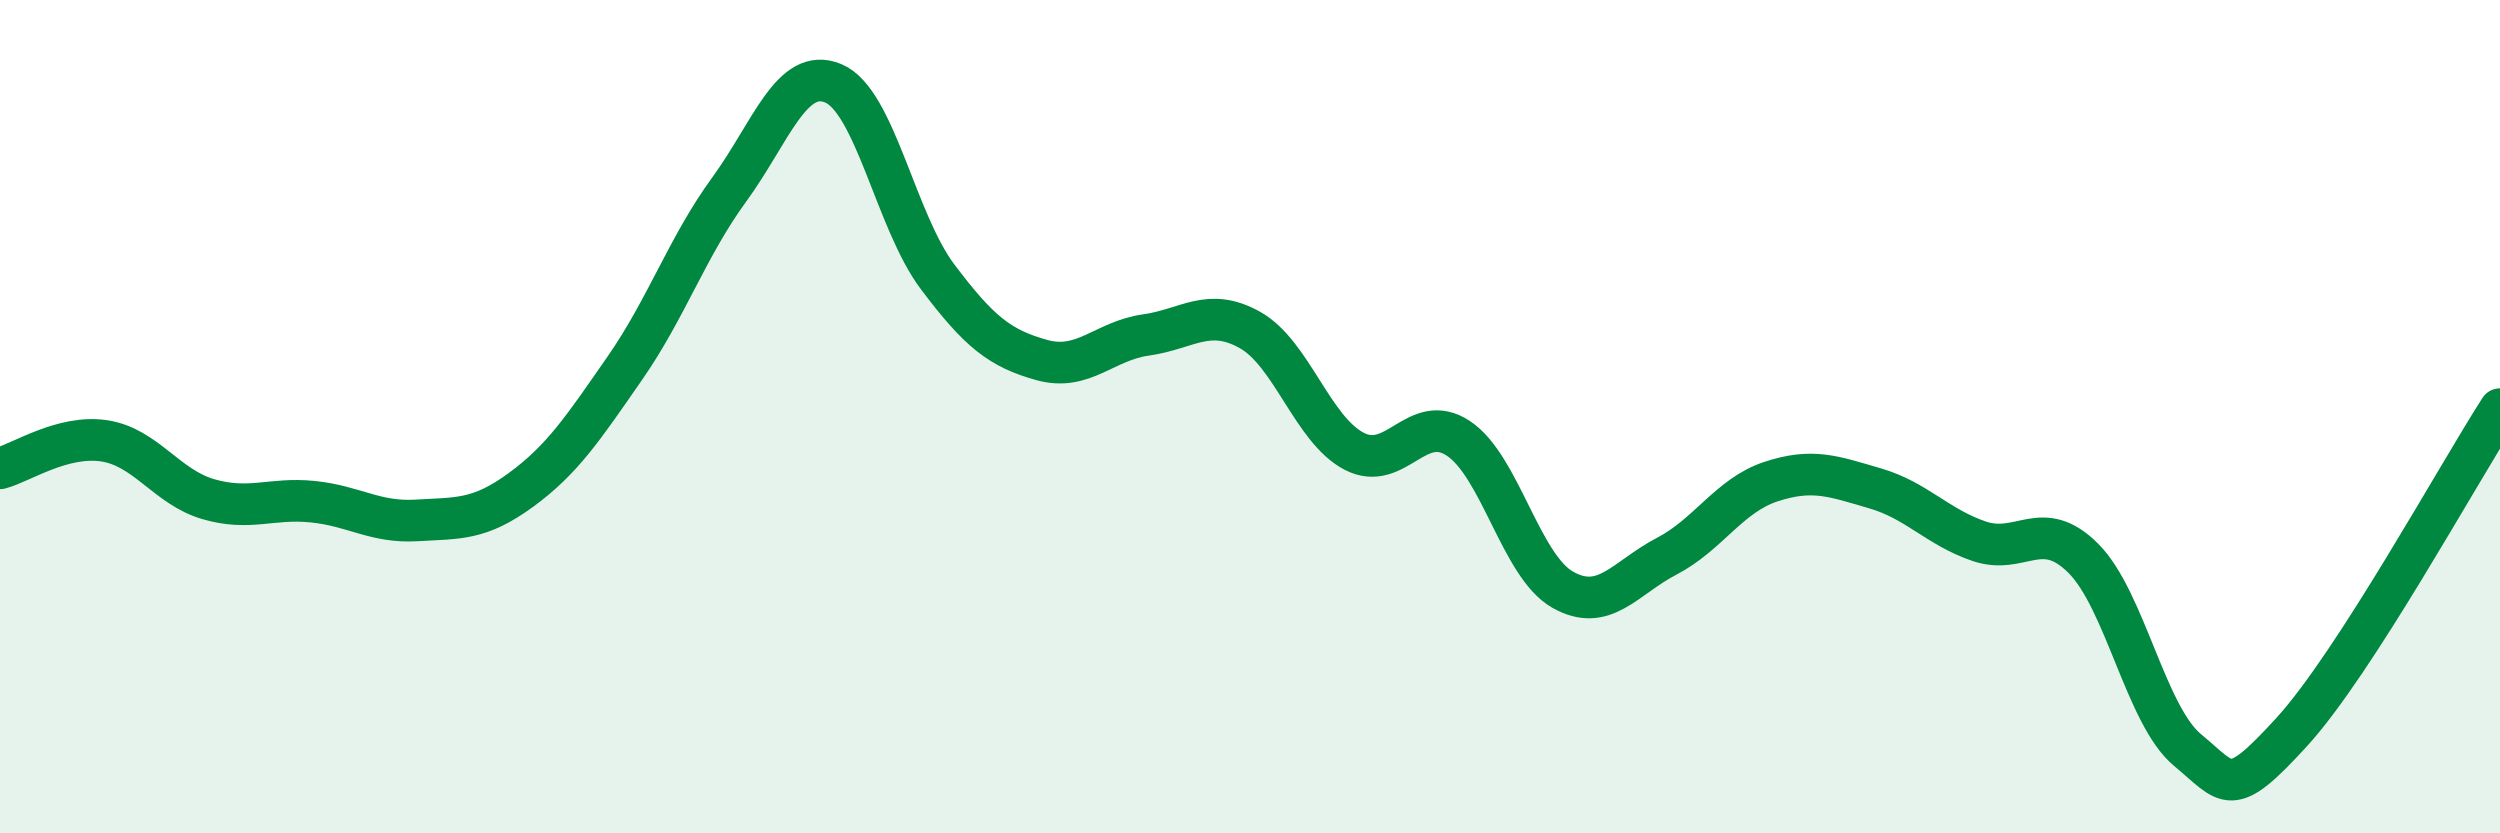 
    <svg width="60" height="20" viewBox="0 0 60 20" xmlns="http://www.w3.org/2000/svg">
      <path
        d="M 0,11.24 C 0.5,11.11 1.5,10.43 2.5,10.58 C 3.5,10.73 4,11.69 5,11.98 C 6,12.27 6.5,11.94 7.5,12.04 C 8.5,12.14 9,12.55 10,12.49 C 11,12.43 11.5,12.49 12.5,11.76 C 13.5,11.03 14,10.27 15,8.83 C 16,7.39 16.5,5.92 17.5,4.55 C 18.5,3.18 19,1.58 20,2 C 21,2.42 21.5,5.31 22.5,6.64 C 23.5,7.97 24,8.36 25,8.64 C 26,8.92 26.5,8.18 27.5,8.04 C 28.5,7.9 29,7.36 30,7.92 C 31,8.48 31.5,10.31 32.5,10.83 C 33.5,11.35 34,9.86 35,10.52 C 36,11.18 36.5,13.58 37.5,14.15 C 38.5,14.72 39,13.87 40,13.35 C 41,12.83 41.5,11.89 42.5,11.56 C 43.5,11.23 44,11.43 45,11.72 C 46,12.01 46.5,12.65 47.5,12.99 C 48.5,13.33 49,12.4 50,13.4 C 51,14.4 51.5,17.17 52.5,18 C 53.5,18.83 53.5,19.21 55,17.57 C 56.5,15.93 59,11.37 60,9.82L60 20L0 20Z"
        fill="#008740"
        opacity="0.1"
        stroke-linecap="round"
        stroke-linejoin="round"
      />
      <path
        d="M 0,11.24 C 0.5,11.11 1.5,10.43 2.5,10.58 C 3.5,10.73 4,11.69 5,11.98 C 6,12.27 6.5,11.94 7.5,12.04 C 8.5,12.14 9,12.55 10,12.49 C 11,12.43 11.5,12.49 12.5,11.76 C 13.5,11.03 14,10.27 15,8.83 C 16,7.39 16.5,5.92 17.5,4.55 C 18.5,3.18 19,1.58 20,2 C 21,2.42 21.5,5.31 22.5,6.64 C 23.5,7.97 24,8.36 25,8.64 C 26,8.92 26.5,8.18 27.5,8.04 C 28.5,7.9 29,7.36 30,7.92 C 31,8.48 31.5,10.31 32.5,10.83 C 33.5,11.35 34,9.86 35,10.52 C 36,11.18 36.5,13.58 37.5,14.15 C 38.5,14.72 39,13.87 40,13.35 C 41,12.83 41.5,11.89 42.5,11.56 C 43.5,11.23 44,11.43 45,11.72 C 46,12.01 46.5,12.65 47.5,12.99 C 48.5,13.33 49,12.4 50,13.4 C 51,14.4 51.5,17.17 52.5,18 C 53.5,18.83 53.5,19.21 55,17.57 C 56.5,15.93 59,11.37 60,9.82"
        stroke="#008740"
        stroke-width="1"
        fill="none"
        stroke-linecap="round"
        stroke-linejoin="round"
      />
    </svg>
  